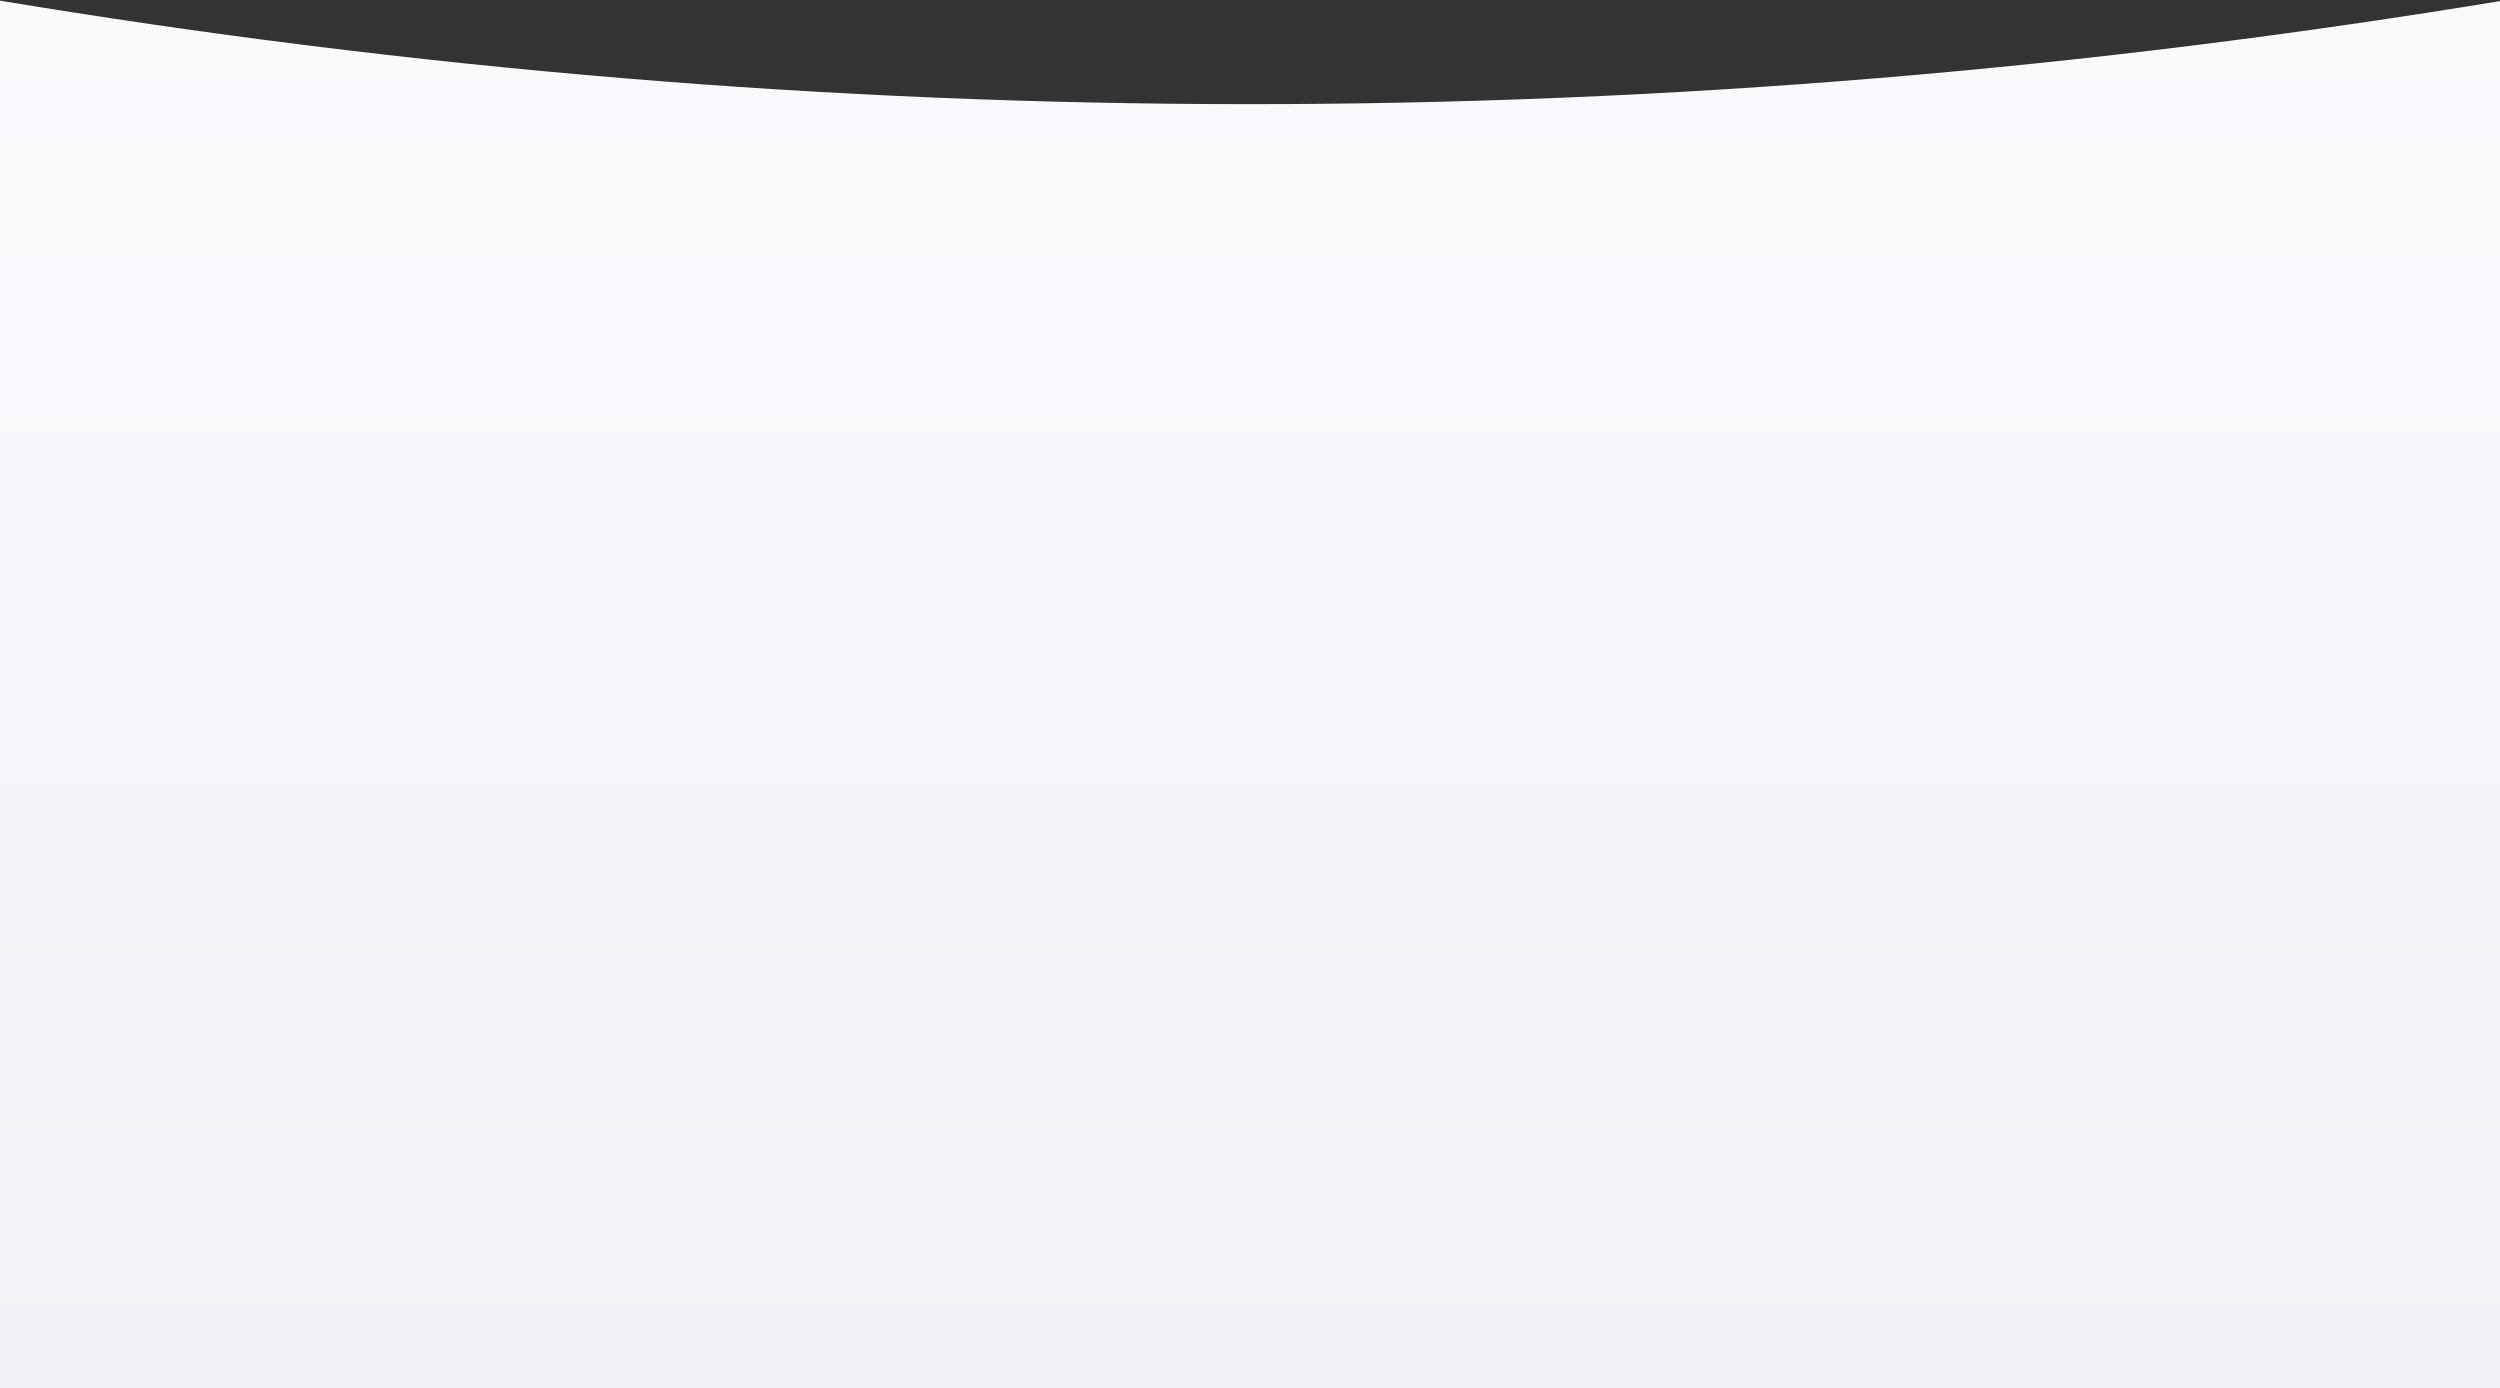 <?xml version="1.0" encoding="UTF-8"?>
<svg width="1920px" height="1066px" viewBox="0 0 1920 1066" version="1.1" xmlns="http://www.w3.org/2000/svg" xmlns:xlink="http://www.w3.org/1999/xlink">
    <rect x="0" y="0" width="1920" height="1066" fill="#333333" stroke="none"/>
    <!-- Generator: Sketch 48.2 (47327) - http://www.bohemiancoding.com/sketch -->
    <title>Rectangle</title>
    <desc>Created with Sketch.</desc>
    <defs>
        <linearGradient x1="50%" y1="0%" x2="50%" y2="100%" id="linearGradient-1">
            <stop stop-color="#F9FAFC" offset="0%"></stop>
            <stop stop-color="#F0F2F7" offset="100%"></stop>
        </linearGradient>
    </defs>
    <g id="Token-Sale-1200+" stroke="none" stroke-width="1" fill="none" fill-rule="evenodd" transform="translate(0, -2467)">
        <g id="Team" transform="translate(-3, 2467)" fill="url(#linearGradient-1)">
            <g id="Rectangle">
                <path d="M0,0 C320.116,53.326 641.041,79.989 962.776,79.989 C1284.511,79.989 1606.253,53.326 1928,0 L1928,1066 L0,1066 L0,0 Z"></path>
            </g>
        </g>
    </g>
</svg>